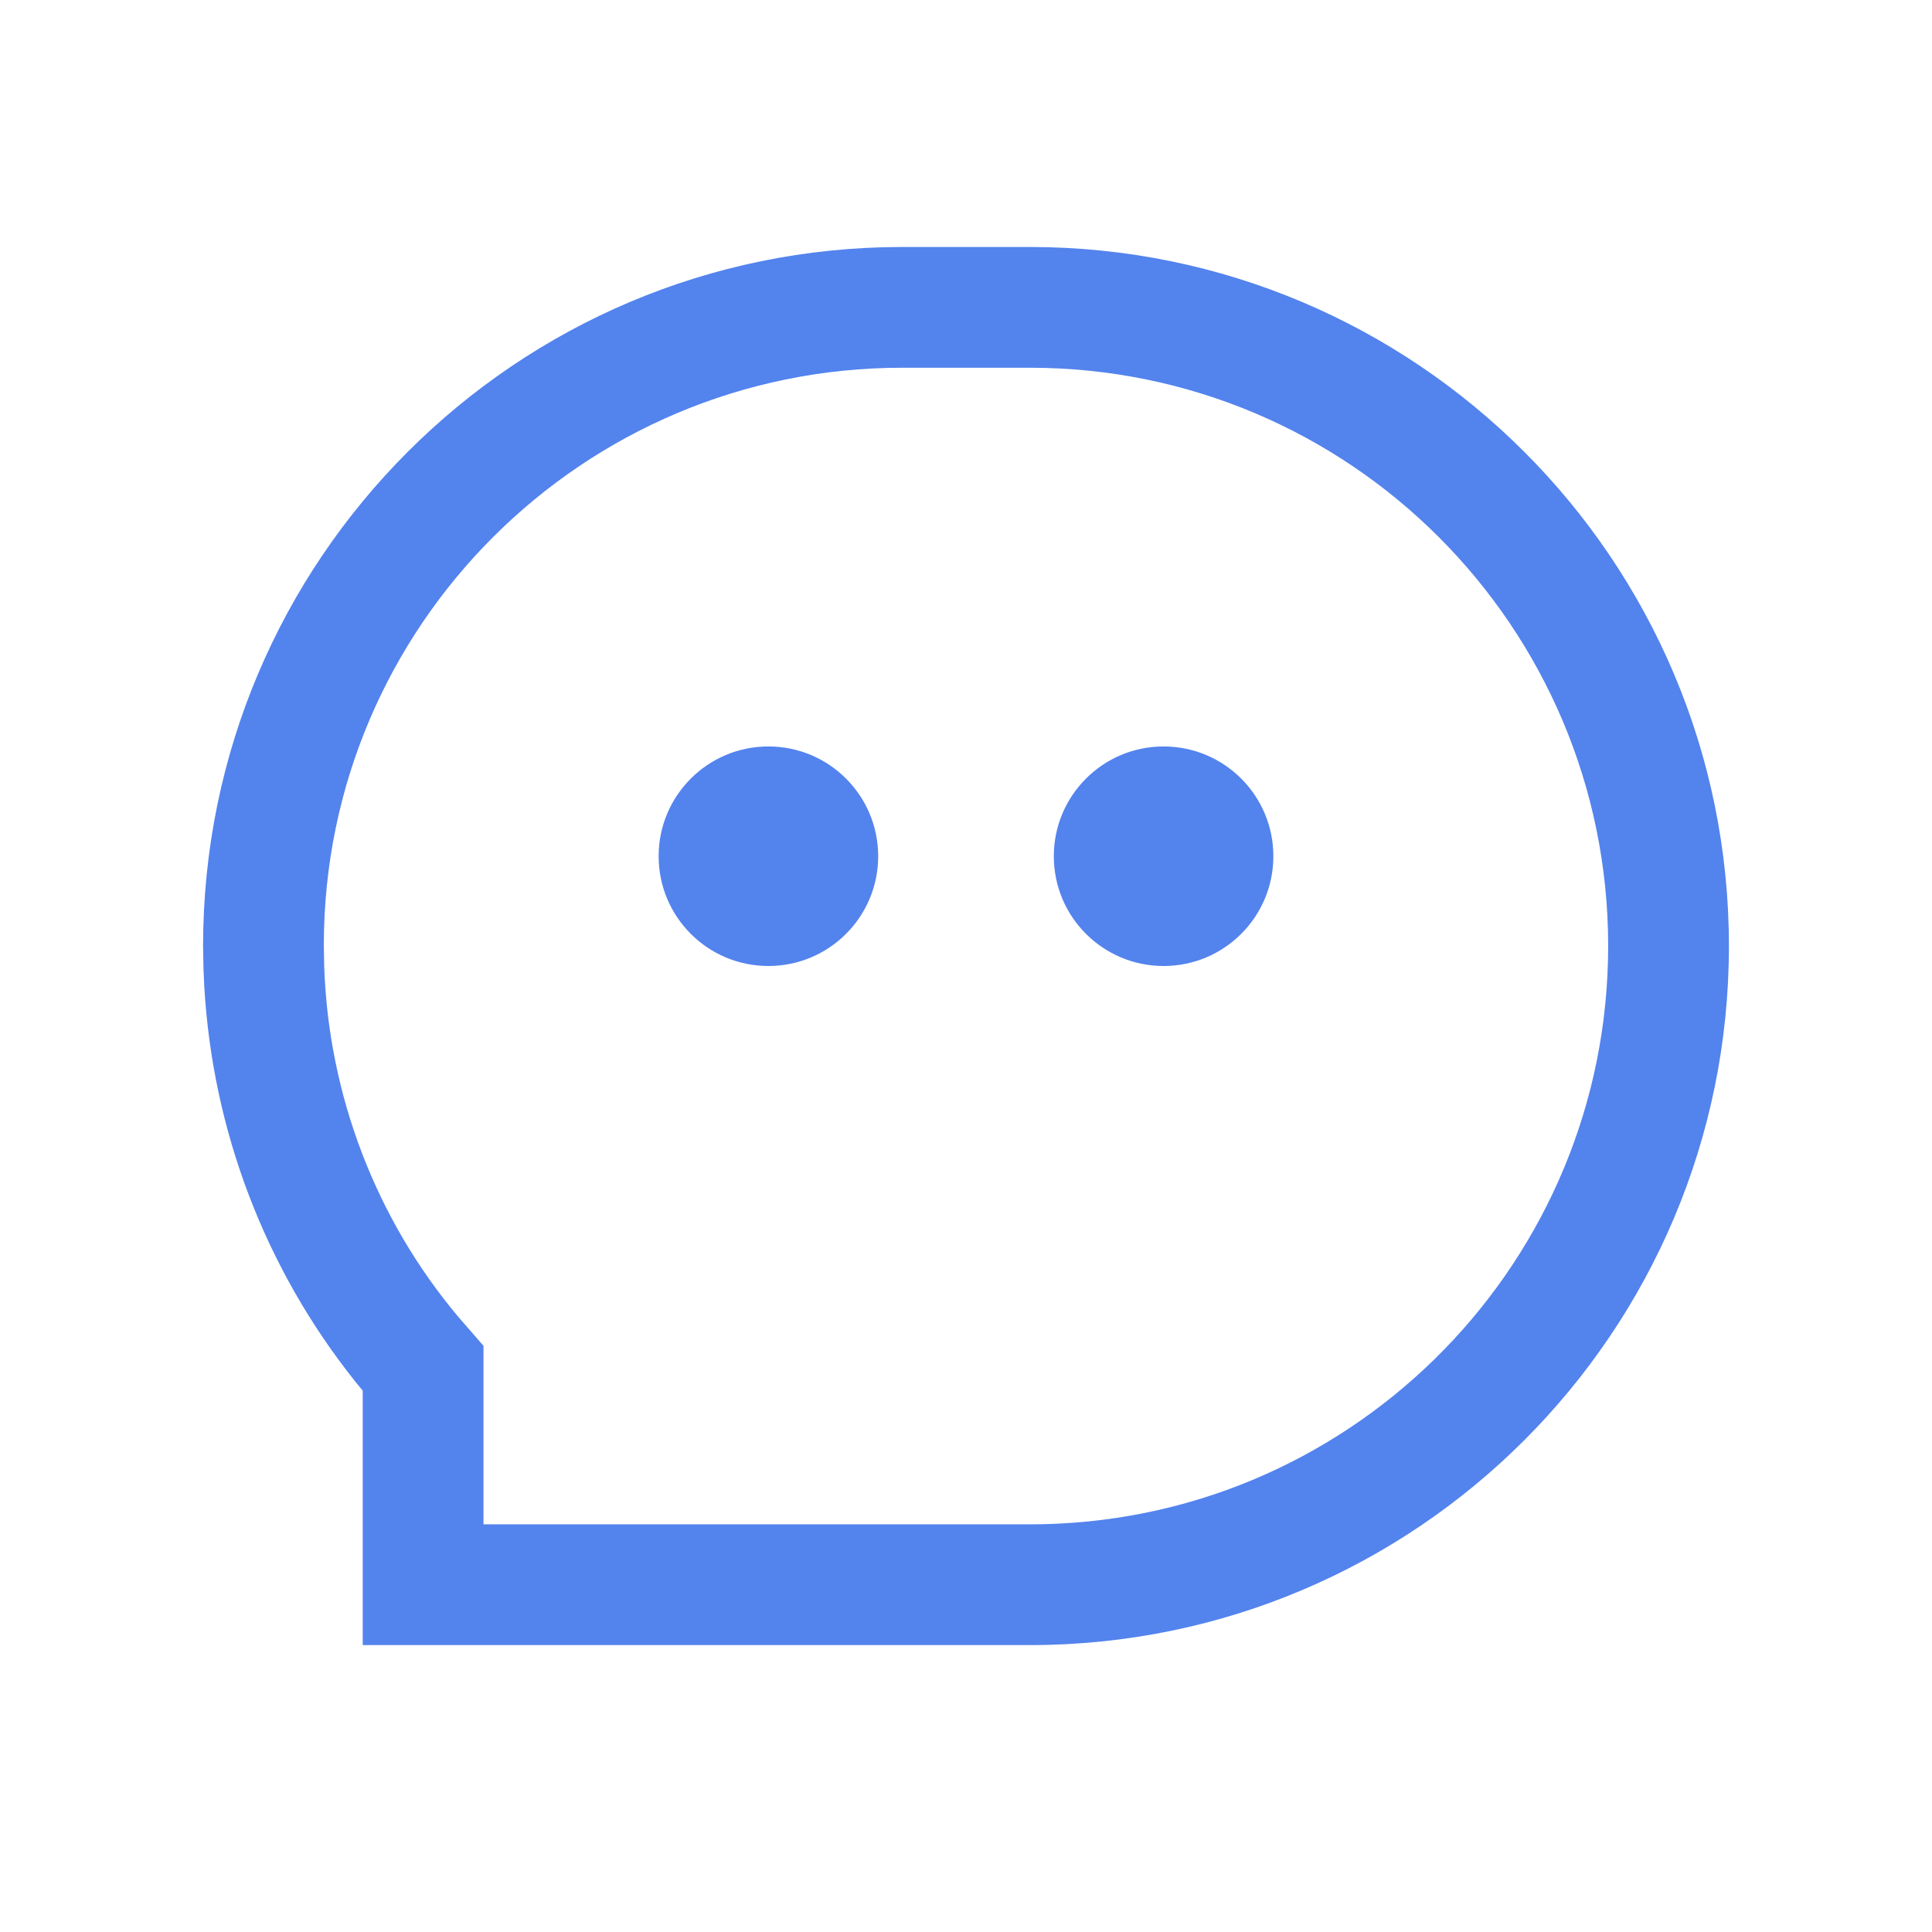 <?xml version="1.0" encoding="UTF-8"?>
<svg width="44px" height="44px" viewBox="0 0 44 44" version="1.1" xmlns="http://www.w3.org/2000/svg" xmlns:xlink="http://www.w3.org/1999/xlink">
    <title>pop_kefu_lan</title>
    <g id="pop_kefu_lan" stroke="none" stroke-width="1" fill="none" fill-rule="evenodd">
        <g id="编组" transform="translate(4.625, 5.625)" fill="#5383ED">
            <path d="M18.83,0 L15.92,0 C7.128,0 0,7.128 0,15.92 L0.009,16.439 L0.028,16.851 C0.219,20.137 1.417,23.268 3.458,25.829 L3.636,26.046 L3.636,31.841 L18.83,31.841 C27.622,31.841 34.75,24.713 34.75,15.92 C34.75,7.128 27.622,0 18.83,0 Z M18.83,2.75 C26.104,2.75 32,8.646 32,15.92 L31.996,16.231 C31.831,23.362 26,29.091 18.83,29.091 L6.386,29.09 L6.386,25.025 L5.808,24.36 C3.933,22.127 2.854,19.307 2.758,16.37 L2.75,15.896 C2.75,8.646 8.646,2.75 15.92,2.75 L18.83,2.75 Z" id="形状" fill-rule="nonzero"></path>
            <path d="M12.875,11.375 C11.494,11.375 10.375,12.494 10.375,13.875 C10.375,15.256 11.494,16.375 12.875,16.375 C14.256,16.375 15.375,15.256 15.375,13.875 C15.375,12.494 14.256,11.375 12.875,11.375 Z" id="路径"></path>
            <path d="M21.875,11.375 C20.494,11.375 19.375,12.494 19.375,13.875 C19.375,15.256 20.494,16.375 21.875,16.375 C23.256,16.375 24.375,15.256 24.375,13.875 C24.375,12.494 23.256,11.375 21.875,11.375 Z" id="路径"></path>
        </g>
    </g>
</svg>